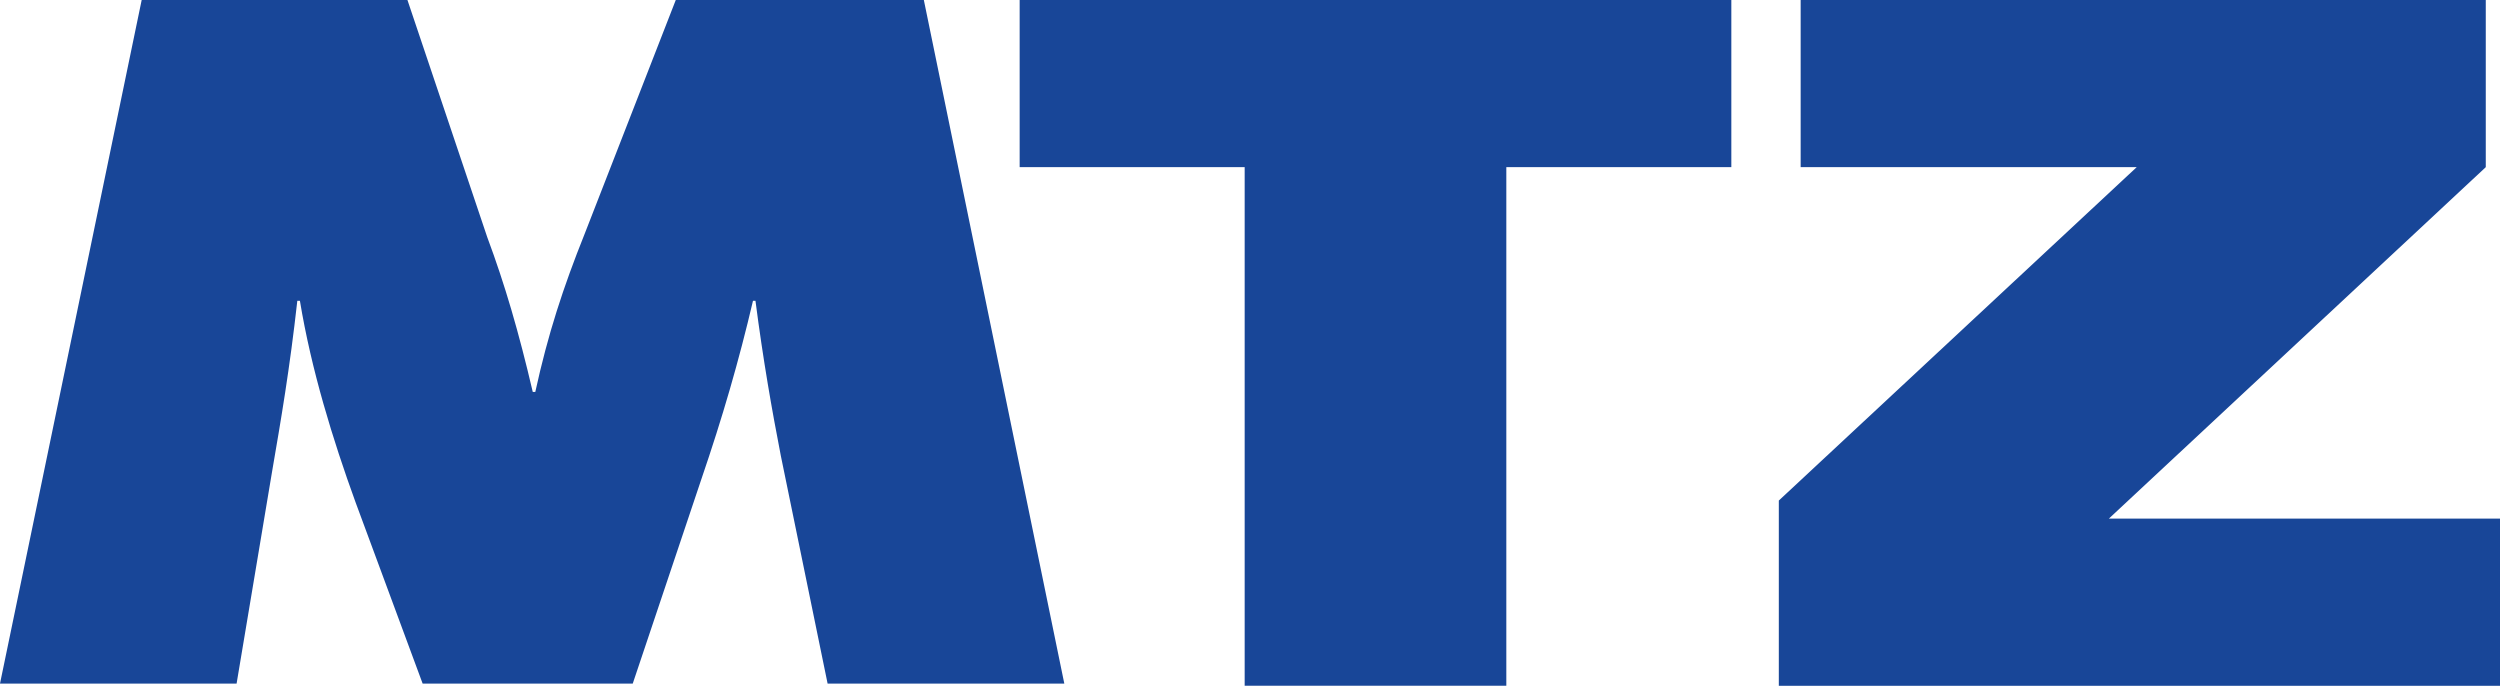<?xml version="1.0" encoding="UTF-8" standalone="no"?>
<!-- Created with Inkscape (http://www.inkscape.org/) -->

<svg
   xmlns:dc="http://purl.org/dc/elements/1.1/"
   xmlns:cc="http://creativecommons.org/ns#"
   xmlns:rdf="http://www.w3.org/1999/02/22-rdf-syntax-ns#"
   xmlns:svg="http://www.w3.org/2000/svg"
   xmlns="http://www.w3.org/2000/svg"
   xmlns:sodipodi="http://sodipodi.sourceforge.net/DTD/sodipodi-0.dtd"
   xmlns:inkscape="http://www.inkscape.org/namespaces/inkscape"
   width="1822.677"
   height="500"
   id="svg3375"
   version="1.1"
   inkscape:version="0.48.4 r9939"
   sodipodi:docname="Neues Dokument 3">
  <defs
     id="defs3377" />
  <sodipodi:namedview
     id="base"
     pagecolor="#ffffff"
     bordercolor="#666666"
     borderopacity="1.0"
     inkscape:pageopacity="0.0"
     inkscape:pageshadow="2"
     inkscape:zoom="0.35"
     inkscape:cx="108.54544"
     inkscape:cy="-43.989819"
     inkscape:document-units="px"
     inkscape:current-layer="layer1"
     showgrid="false"
     fit-margin-top="0"
     fit-margin-left="0"
     fit-margin-right="0"
     fit-margin-bottom="0"
     inkscape:window-width="1680"
     inkscape:window-height="990"
     inkscape:window-x="-4"
     inkscape:window-y="-4"
     inkscape:window-maximized="1" />
  <g
     inkscape:label="Ebene 1"
     inkscape:groupmode="layer"
     id="layer1"
     transform="translate(-241.455,11.628)">
    <g
       id="g372"
       transform="matrix(42.01,0,0,-42.01,1538.337,353.311)">
      <path
         inkscape:connector-curvature="0"
         d="m 0,0 6.211,5.786 -5.832,0 0,2.901 11.89,0 0,-2.901 -6.541,-6.099 6.788,0 0,-2.902 -12.516,0"
         style="fill:#184698;fill-opacity:1;fill-rule:nonzero;stroke:none"
         id="path374" />
    </g>
    <g
       id="g376"
       transform="matrix(42.01,0,0,-42.01,844.841,486.776)">
      <path
         inkscape:connector-curvature="0"
         d="m 0,0 -0.812,3.955 c -0.154,0.79 -0.308,1.669 -0.44,2.689 l -0.043,0 C -1.538,5.607 -1.823,4.622 -2.196,3.533 L -3.382,0 -7.028,0 -8.192,3.146 c -0.396,1.09 -0.769,2.303 -0.966,3.498 l -0.045,0 C -9.334,5.466 -9.488,4.569 -9.642,3.674 L -10.257,0 l -4.106,0 2.459,11.864 4.612,0 1.384,-4.113 C -5.6,6.925 -5.359,6.099 -5.117,5.062 l 0.044,0 c 0.219,1.002 0.483,1.811 0.856,2.742 l 1.582,4.06 4.305,0 L 4.108,0"
         style="fill:#184698;fill-opacity:1;fill-rule:nonzero;stroke:none"
         id="path378" />
    </g>
    <g
       id="g380"
       transform="matrix(42.01,0,0,-42.01,1148.907,110.243)">
      <path
         inkscape:connector-curvature="0"
         d="m 0,0 -3.905,0 0,2.901 12.351,0 0,-2.901 -3.905,0 0,-9 L 0,-9"
         style="fill:#184698;fill-opacity:1;fill-rule:nonzero;stroke:none"
         id="path382" />
    </g>
  </g>
</svg>
